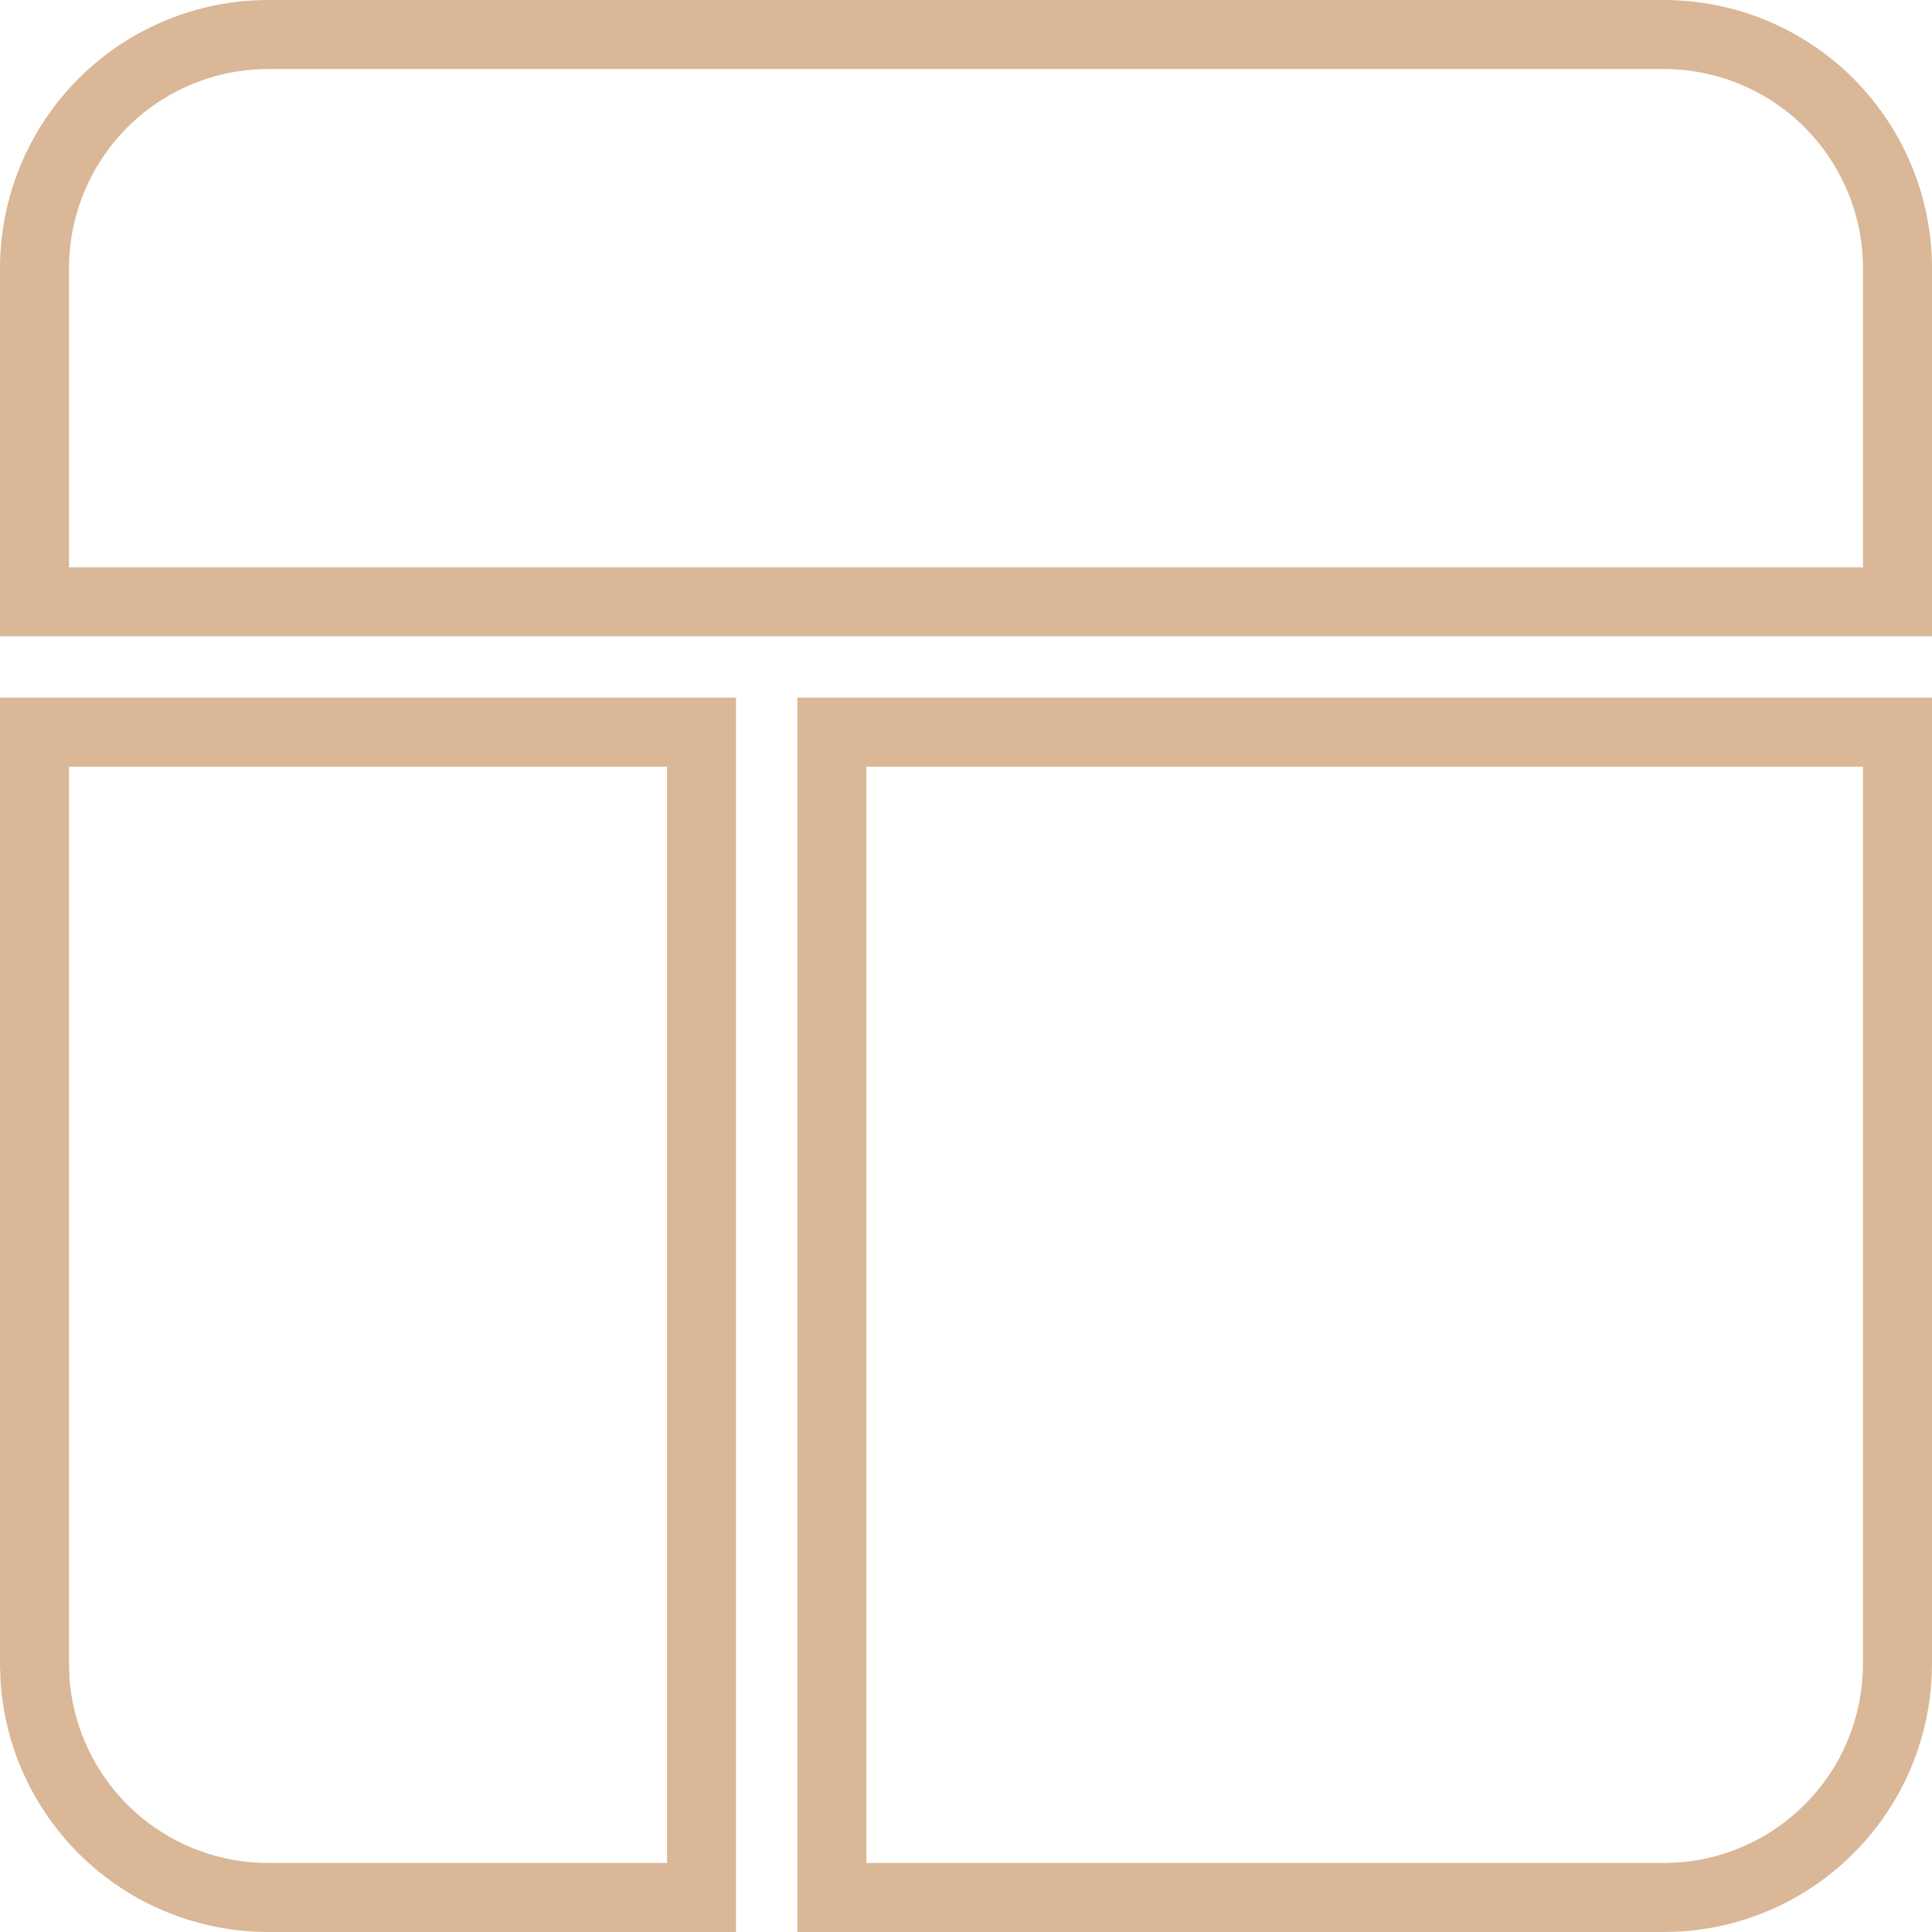 <?xml version="1.0" encoding="UTF-8"?> <svg xmlns="http://www.w3.org/2000/svg" width="28" height="28" viewBox="0 0 28 28" fill="none"><path d="M10.167 10.611V27.5H3.889C3.087 27.5 2.313 27.217 1.703 26.702L1.584 26.596C0.957 26.014 0.573 25.218 0.509 24.365L0.508 24.355V24.345L0.5 24.128V10.611H10.167ZM27.5 10.611V24.111L27.496 24.27C27.461 25.015 27.183 25.727 26.702 26.297L26.596 26.416C26.014 27.043 25.218 27.427 24.365 27.491L24.355 27.492H24.345L24.128 27.5H12.056V10.611H27.5ZM24.111 0.5C25.01 0.5 25.872 0.857 26.508 1.492L26.623 1.614C27.186 2.236 27.5 3.046 27.5 3.889V8.723H0.5V3.889C0.5 2.99 0.857 2.128 1.492 1.492C2.128 0.857 2.99 0.5 3.889 0.5H24.111Z" stroke="#D9B797"></path></svg> 